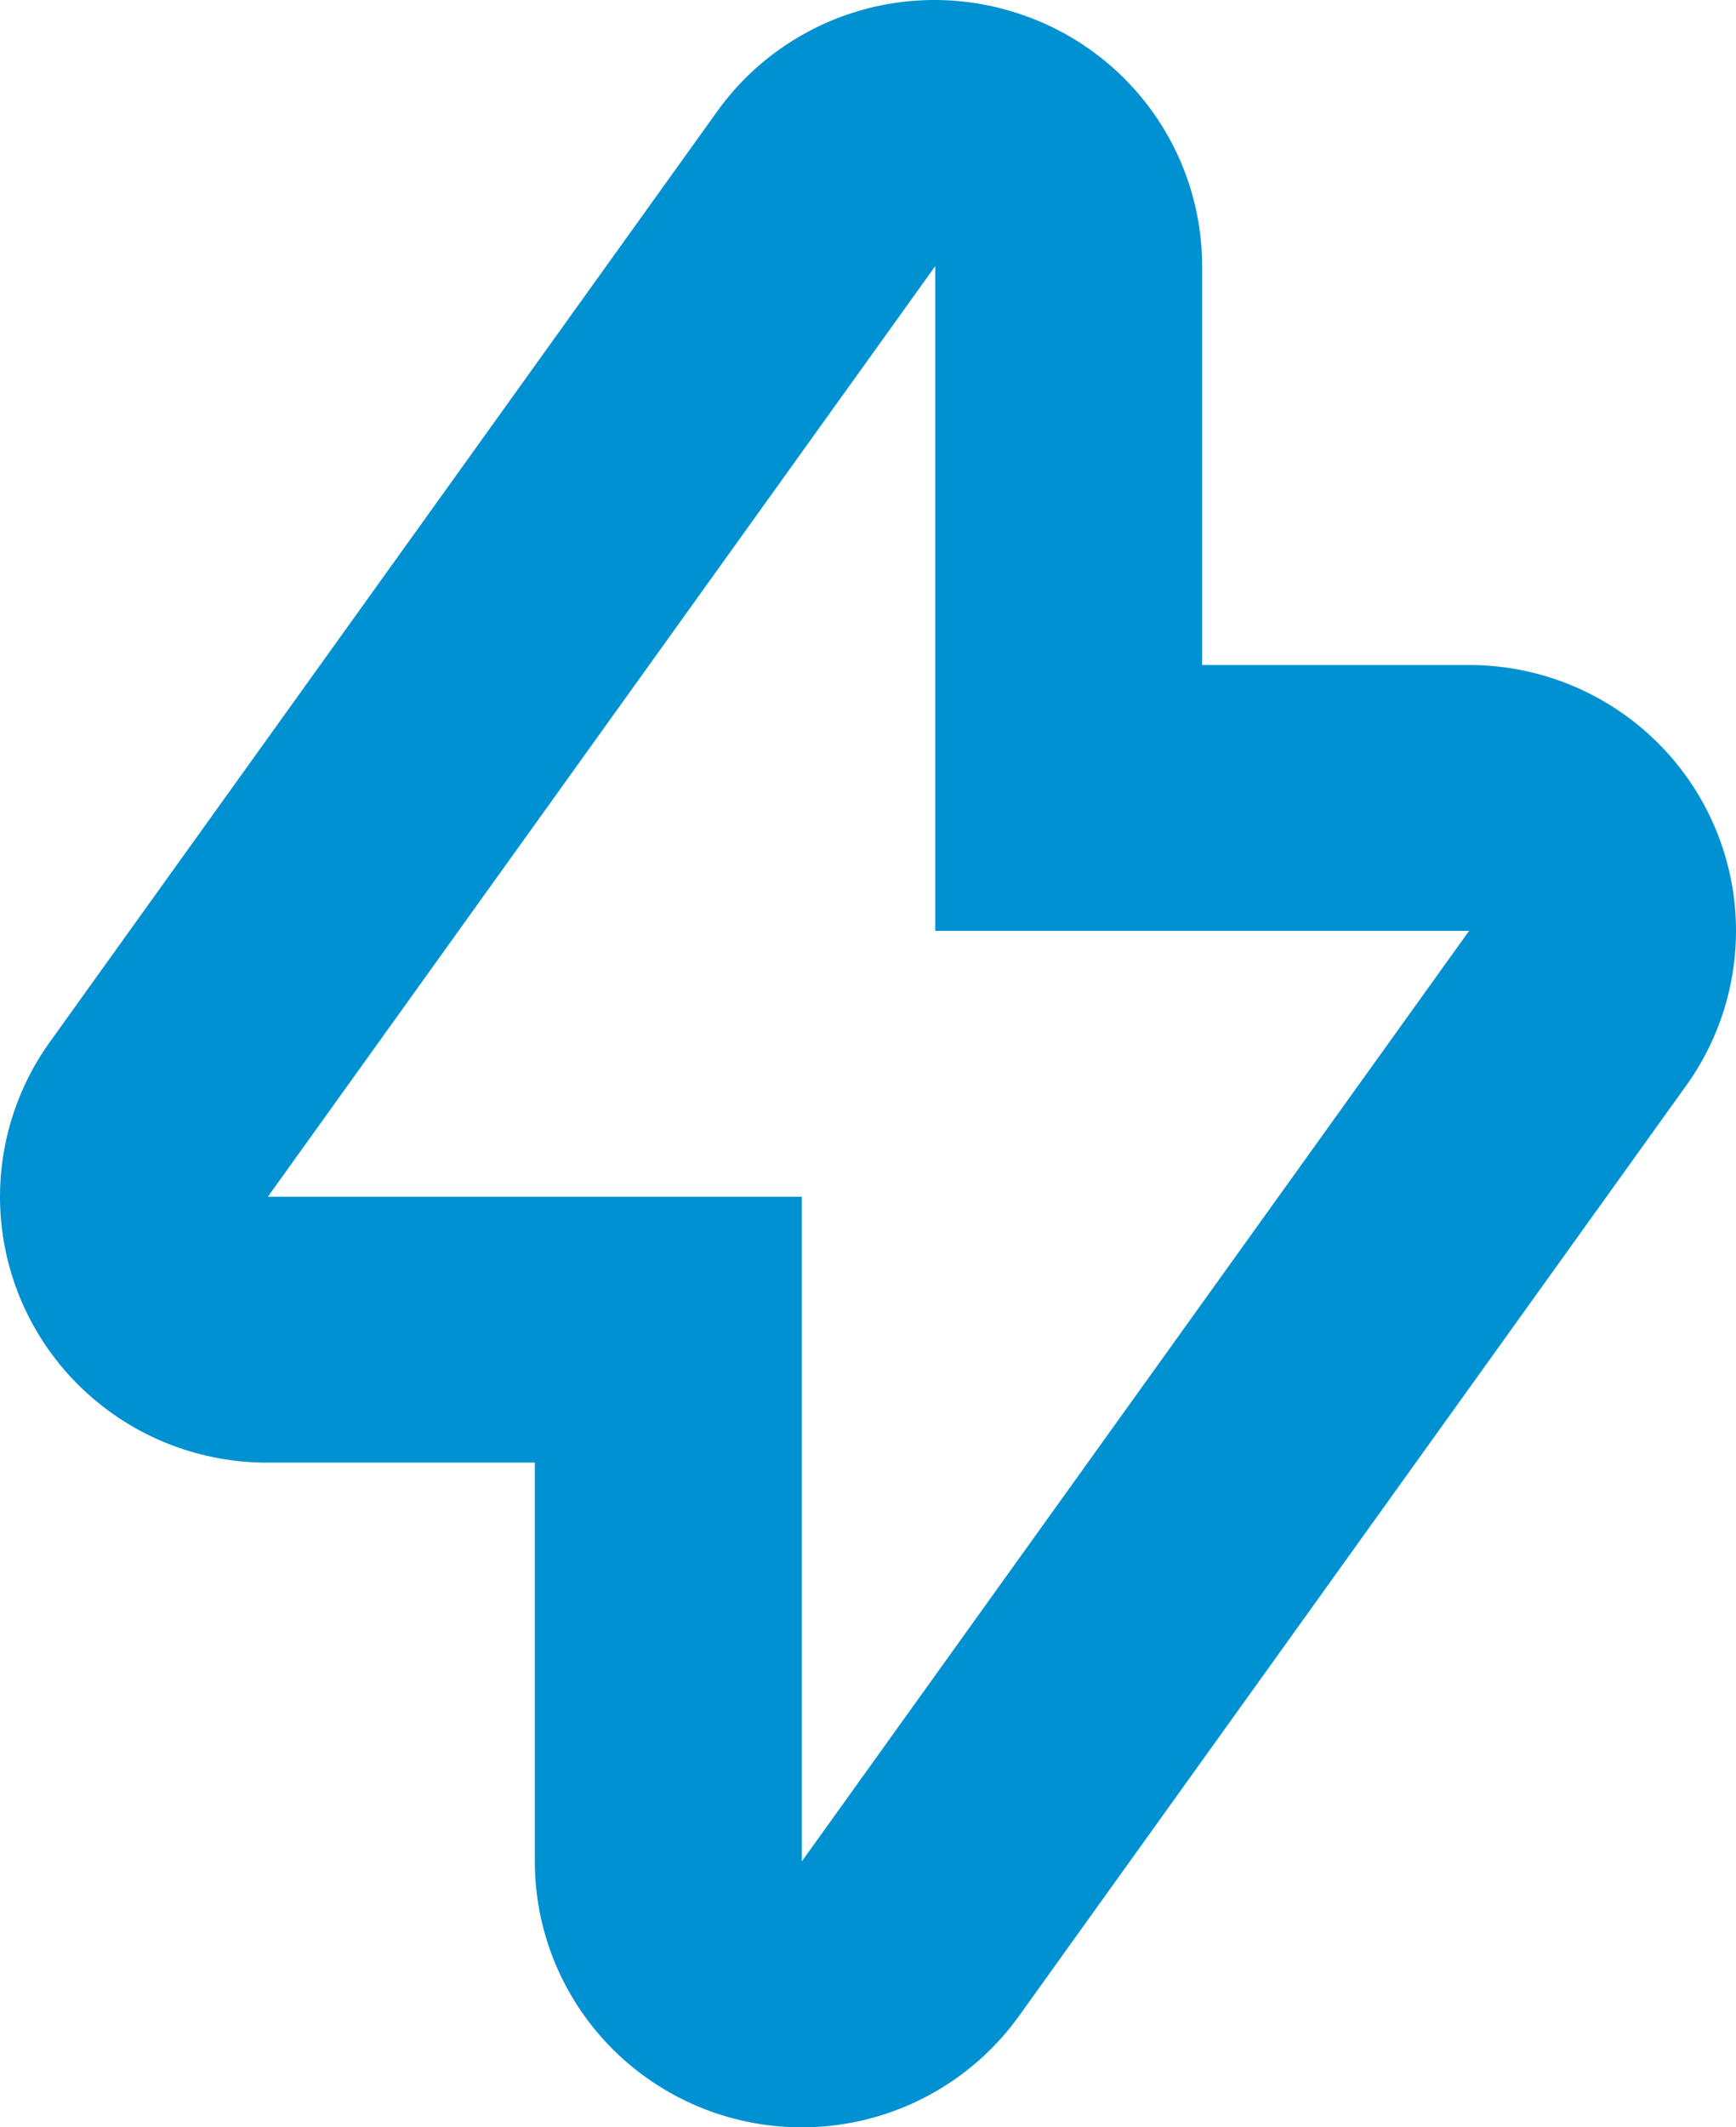 <svg width="40" height="49" viewBox="0 0 40 49" fill="none" xmlns="http://www.w3.org/2000/svg">
<path d="M23.424 0.298C22.176 -0.105 20.831 -0.099 19.586 0.314C18.341 0.728 17.261 1.526 16.505 2.594L1.129 24.028C0.255 25.259 -0.132 26.767 0.04 28.264C0.213 29.761 0.934 31.143 2.065 32.143C3.197 33.145 4.659 33.695 6.172 33.689H12.323V42.875C12.323 44.617 13.067 46.276 14.37 47.438C15.673 48.6 17.411 49.154 19.149 48.963C20.887 48.772 22.462 47.852 23.479 46.435L38.855 25.001C39.735 23.774 40.129 22.267 39.963 20.768C39.796 19.27 39.081 17.885 37.953 16.879C36.825 15.873 35.364 15.317 33.849 15.317H27.699V6.131C27.699 4.833 27.285 3.568 26.517 2.52C25.748 1.471 24.666 0.694 23.424 0.298L23.424 0.298ZM33.85 21.441L18.474 42.876V27.565H6.172L21.549 6.131V21.441H33.85Z" fill="#0091D2"/>
</svg>
